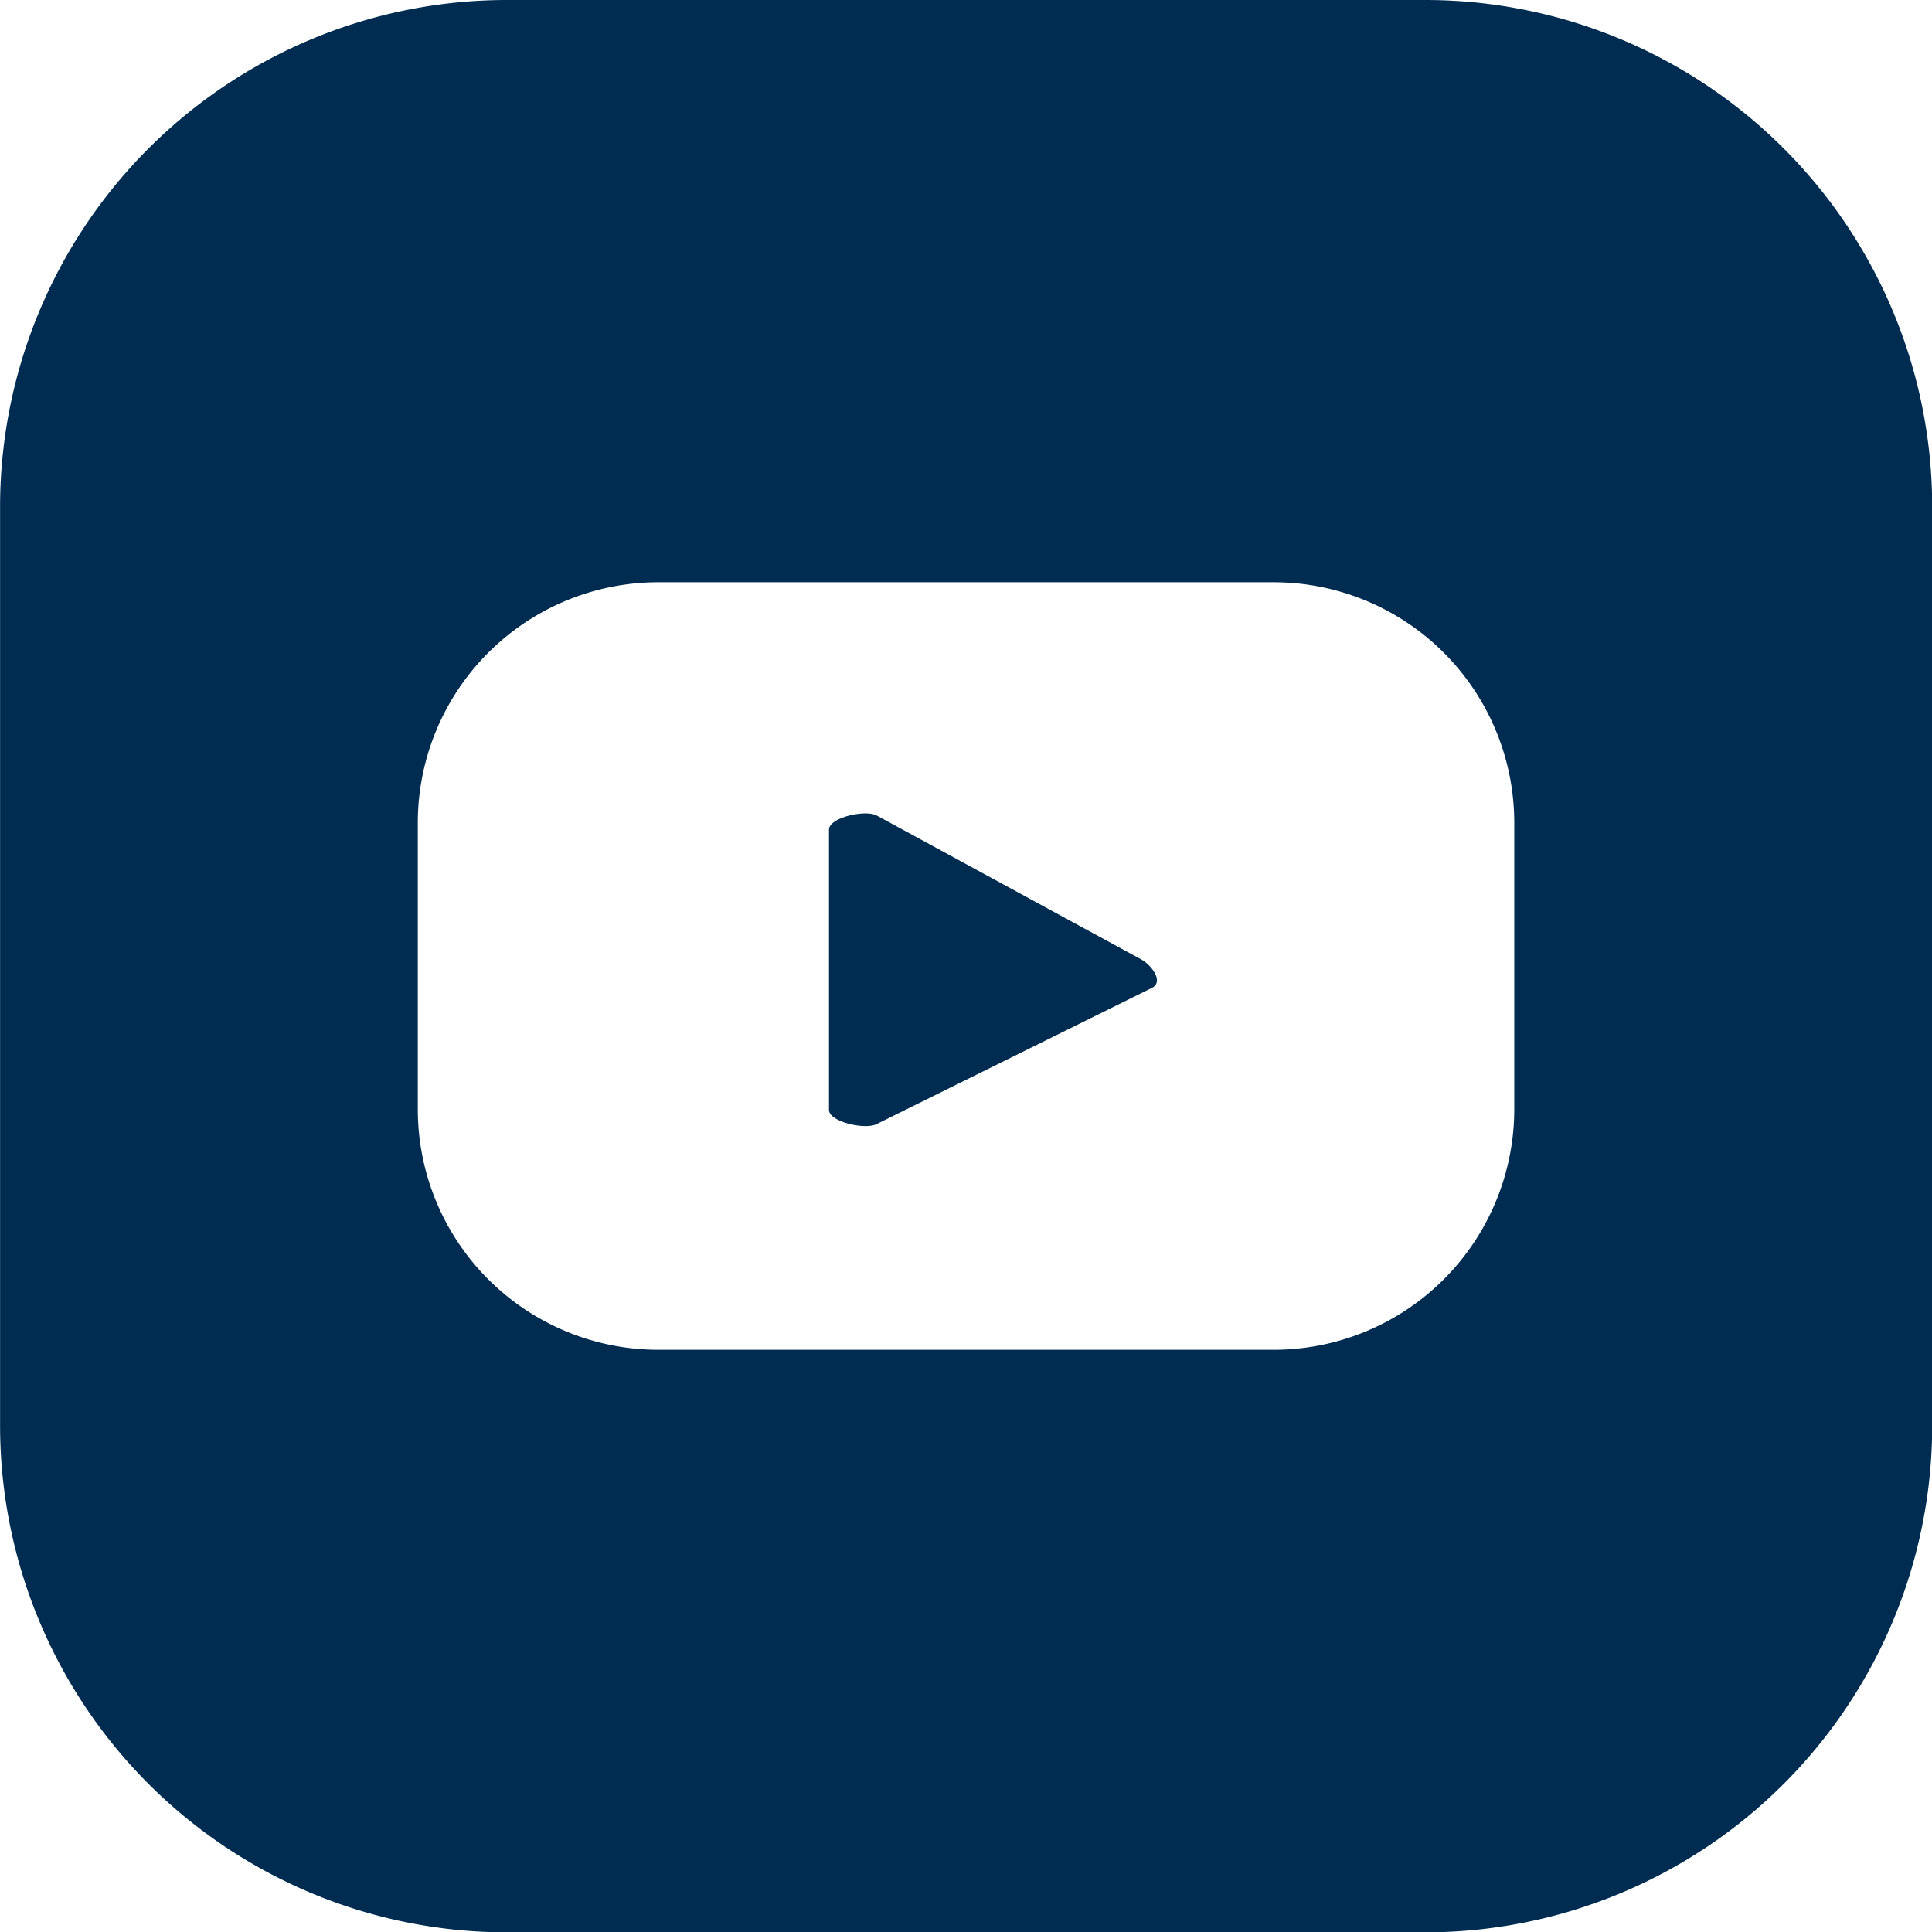<svg xmlns="http://www.w3.org/2000/svg" width="51.591" height="51.591" viewBox="0 0 51.591 51.591"><path d="M298.514,274.9l-7.052-3.837c-.288-.165-1.277.044-1.277.377v7.482c0,.329.981.537,1.27.381l7.367-3.645C299.12,275.492,298.81,275.063,298.514,274.9Z" transform="translate(-268.048 -249.285)" fill="#002c52"/><path d="M308.543,251.638h-24.6a13.535,13.535,0,0,0-13.494,13.5v24.6a13.534,13.534,0,0,0,13.494,13.5h24.6a13.535,13.535,0,0,0,13.5-13.5v-24.6A13.535,13.535,0,0,0,308.543,251.638Zm2.34,29.619a6.425,6.425,0,0,1-6.425,6.425h-16.43a6.424,6.424,0,0,1-6.424-6.425v-7.646a6.424,6.424,0,0,1,6.424-6.425h16.43a6.425,6.425,0,0,1,6.425,6.425Z" transform="translate(-270.447 -251.638)" fill="#002c52"/></svg>